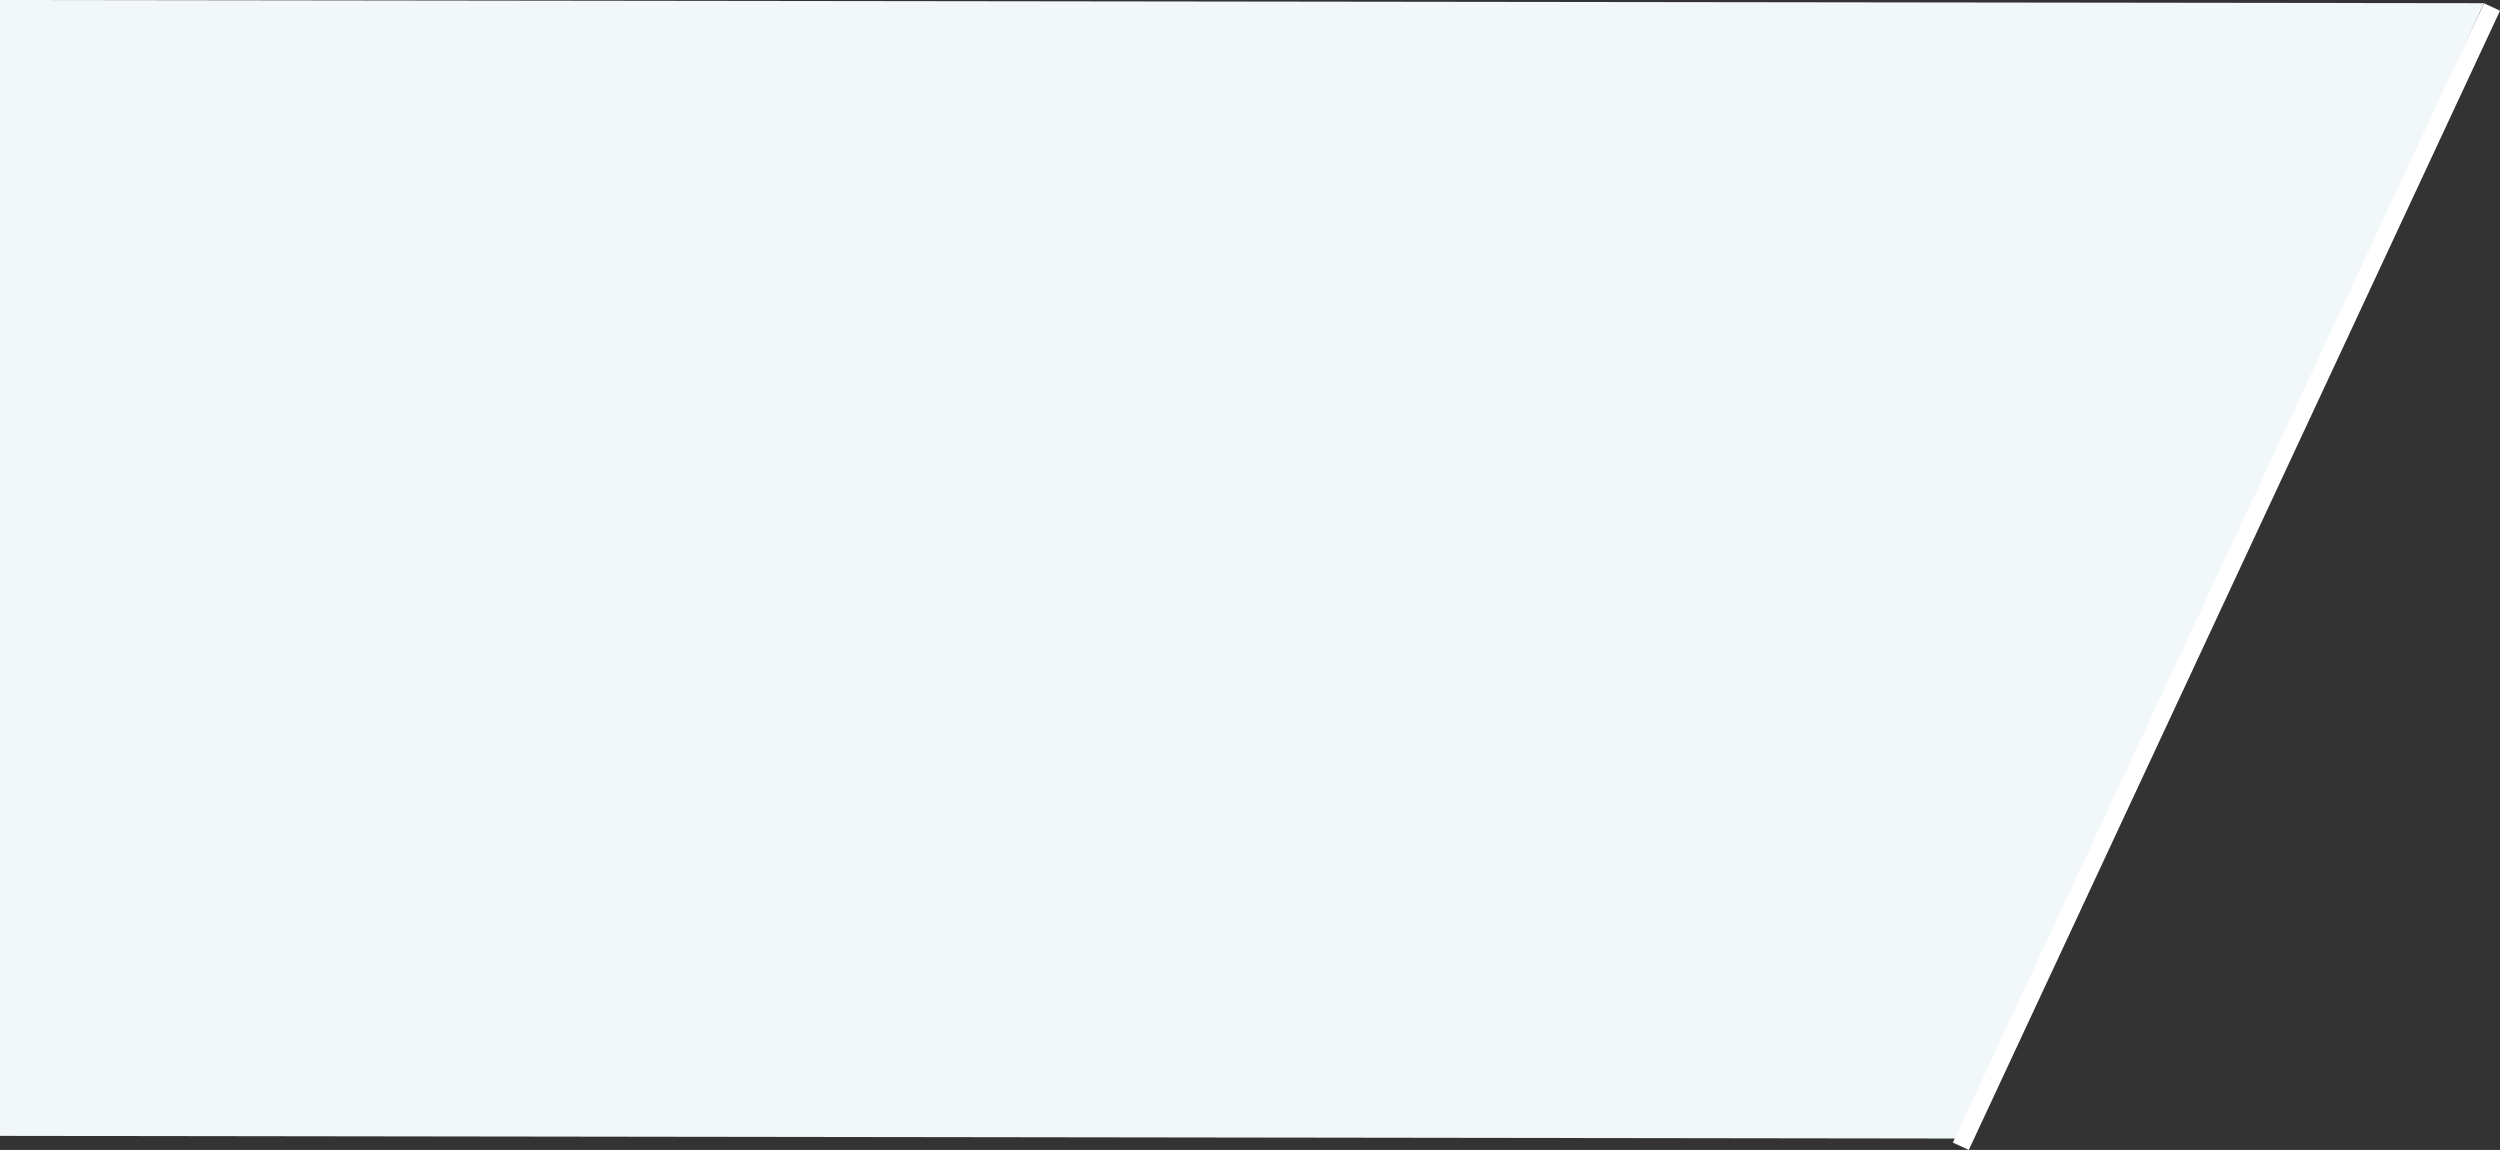 <svg xmlns="http://www.w3.org/2000/svg" width="665.737" height="306.227" viewBox="0 0 665.737 306.227">
  <rect x="0" y="0" width="665.737" height="306.227" fill="#333333" stroke="none"/>
  <g id="Group_18522" data-name="Group 18522" transform="translate(0 -3501.308)">
    <path id="Path_89057" data-name="Path 89057" d="M661.453,20.849,0,20V322.479l524.623.714Z" transform="translate(0 3481.308)" fill="#f2f7fa"/>
    <rect id="Rectangle_11728" data-name="Rectangle 11728" width="4.683" height="334.732" transform="translate(661.493 3502.186) rotate(25)" fill="#fff"/>
  </g>
</svg>
